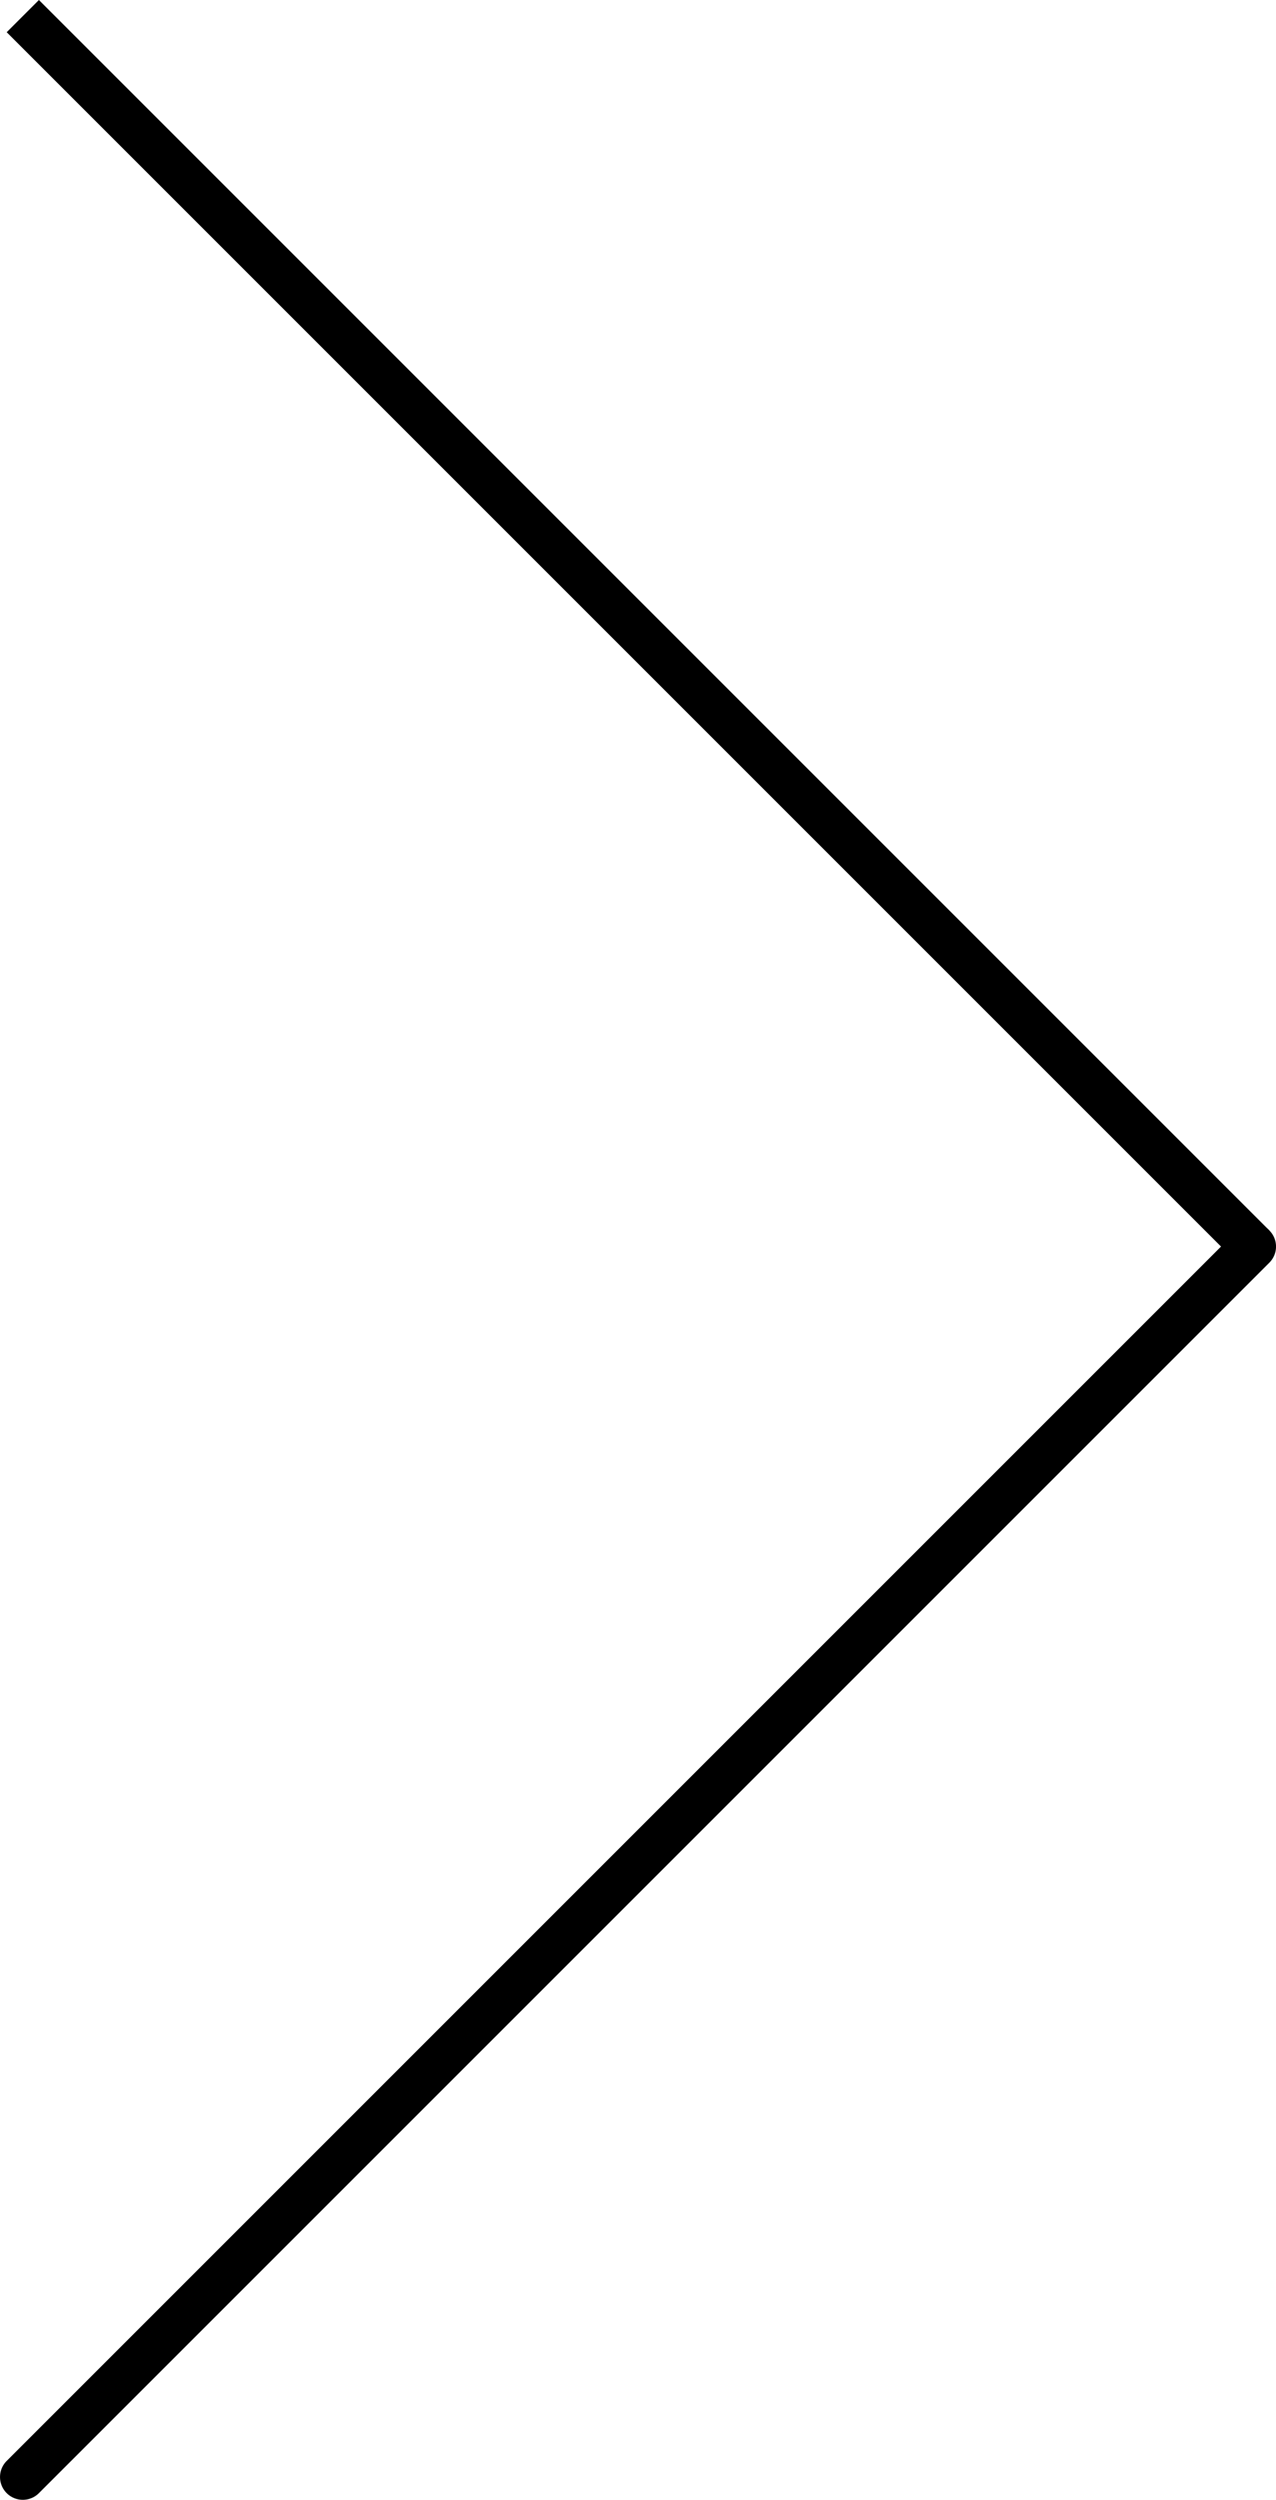 <svg xmlns="http://www.w3.org/2000/svg" width="28" height="54.854" viewBox="0 0 28 54.854"><g transform="translate(101 7463.854) rotate(180)"><path d="M0,27.5a.5.5,0,0,1-.354-.146.5.5,0,0,1,0-.707l27-27a.5.5,0,0,1,.707,0,.5.5,0,0,1,0,.707l-27,27A.5.5,0,0,1,0,27.5Z" transform="translate(73.5 7409.5)"/><path d="M.354,27.354l-.707-.707,27-27,.707.707Z" transform="translate(100.5 7436.5) rotate(90)"/></g></svg>
